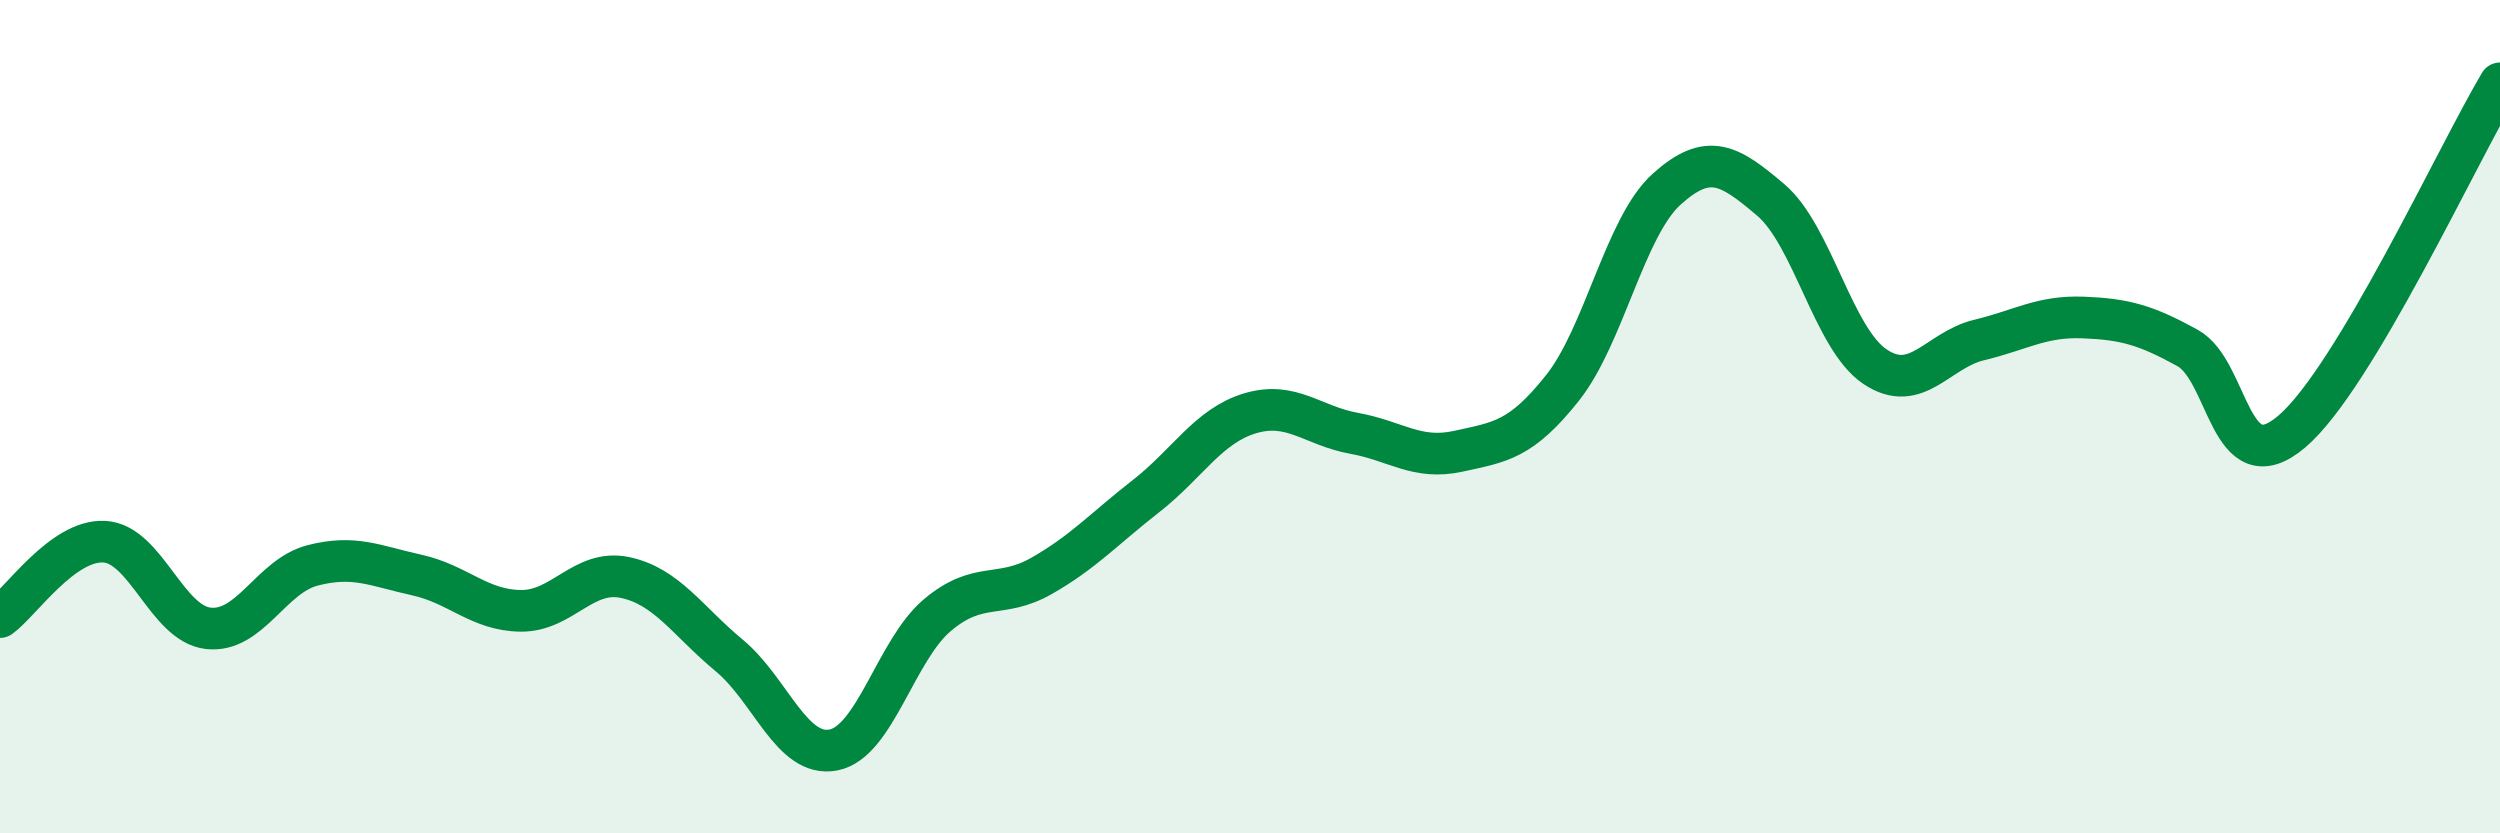 
    <svg width="60" height="20" viewBox="0 0 60 20" xmlns="http://www.w3.org/2000/svg">
      <path
        d="M 0,14.81 C 0.5,14.45 1.5,12.95 2.5,13 C 3.5,13.05 4,14.97 5,15.08 C 6,15.19 6.5,13.83 7.5,13.57 C 8.5,13.31 9,13.58 10,13.8 C 11,14.02 11.5,14.65 12.5,14.66 C 13.5,14.67 14,13.65 15,13.86 C 16,14.07 16.5,14.9 17.5,15.73 C 18.5,16.56 19,18.19 20,18 C 21,17.81 21.5,15.6 22.5,14.76 C 23.5,13.92 24,14.39 25,13.82 C 26,13.25 26.5,12.69 27.5,11.91 C 28.5,11.13 29,10.22 30,9.92 C 31,9.62 31.5,10.22 32.5,10.4 C 33.5,10.58 34,11.05 35,10.83 C 36,10.61 36.5,10.57 37.5,9.31 C 38.5,8.05 39,5.44 40,4.54 C 41,3.64 41.5,3.95 42.5,4.8 C 43.5,5.65 44,8.13 45,8.8 C 46,9.47 46.5,8.4 47.5,8.16 C 48.5,7.92 49,7.58 50,7.62 C 51,7.66 51.5,7.8 52.5,8.35 C 53.5,8.9 53.5,11.63 55,10.36 C 56.5,9.09 59,3.67 60,2L60 20L0 20Z"
        fill="#008740"
        opacity="0.1"
        stroke-linecap="round"
        stroke-linejoin="round"
      />
      <path
        d="M 0,14.81 C 0.5,14.45 1.5,12.95 2.5,13 C 3.5,13.05 4,14.97 5,15.08 C 6,15.19 6.5,13.83 7.5,13.57 C 8.5,13.31 9,13.58 10,13.8 C 11,14.02 11.5,14.65 12.5,14.66 C 13.5,14.67 14,13.65 15,13.86 C 16,14.07 16.5,14.9 17.5,15.73 C 18.5,16.56 19,18.19 20,18 C 21,17.81 21.5,15.6 22.5,14.76 C 23.5,13.92 24,14.39 25,13.82 C 26,13.25 26.5,12.69 27.5,11.91 C 28.5,11.13 29,10.22 30,9.92 C 31,9.62 31.5,10.22 32.5,10.4 C 33.5,10.58 34,11.05 35,10.83 C 36,10.61 36.5,10.57 37.5,9.31 C 38.5,8.05 39,5.44 40,4.54 C 41,3.64 41.5,3.95 42.5,4.8 C 43.5,5.65 44,8.13 45,8.8 C 46,9.47 46.5,8.4 47.5,8.16 C 48.5,7.92 49,7.58 50,7.62 C 51,7.66 51.5,7.8 52.5,8.35 C 53.5,8.9 53.5,11.63 55,10.36 C 56.5,9.09 59,3.67 60,2"
        stroke="#008740"
        stroke-width="1"
        fill="none"
        stroke-linecap="round"
        stroke-linejoin="round"
      />
    </svg>
  